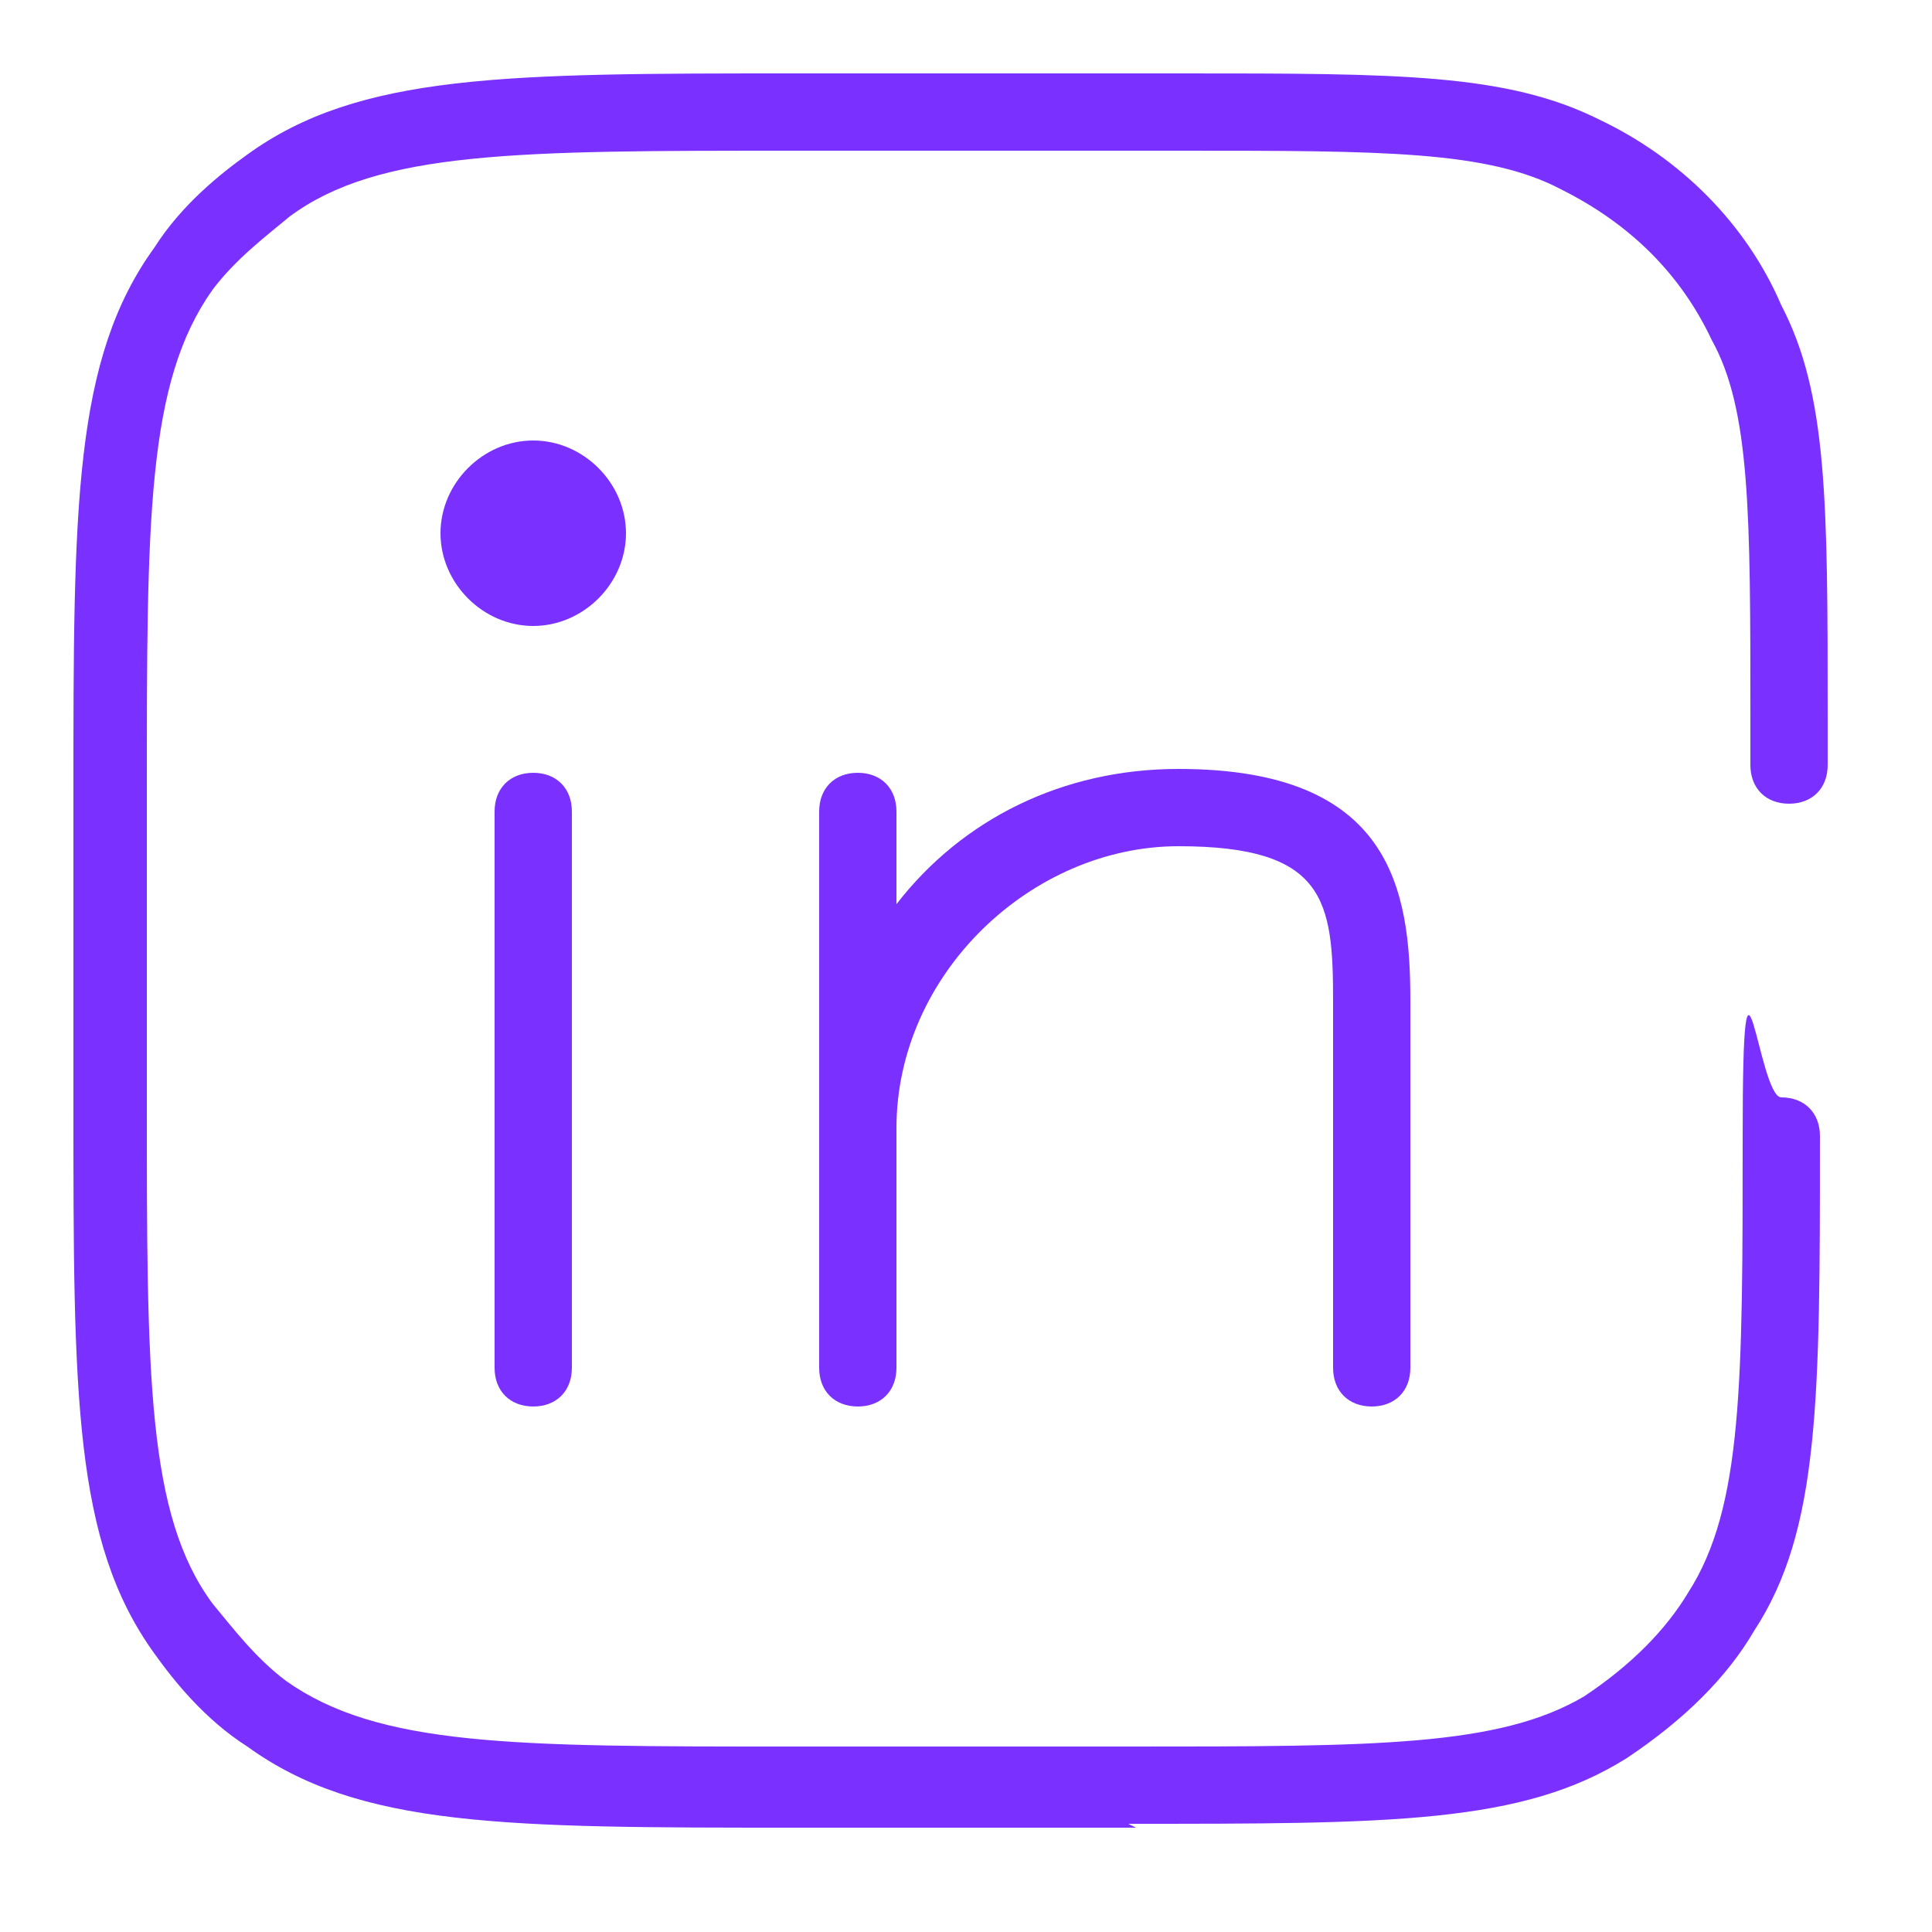 <?xml version="1.0" encoding="UTF-8"?>
<svg id="Capa_1" xmlns="http://www.w3.org/2000/svg" version="1.1" viewBox="0 0 50 50">
  <!-- Generator: Adobe Illustrator 29.0.1, SVG Export Plug-In . SVG Version: 2.1.0 Build 192)  -->
  <defs>
    <style>
      .st0 {
        fill: #7a31ff;
      }
    </style>
  </defs>
  <path class="st0" d="M35.5,36.4c-.6,0-1-.4-1-1v-9.5c0-2.6-.2-4-4-4s-7.3,3.3-7.3,7.3v6.2c0,.6-.4,1-1,1s-1-.4-1-1v-14.4c0-.6.4-1,1-1s1,.4,1,1v2.4c1.7-2.2,4.3-3.5,7.3-3.5,5.5,0,6,3.1,6,6v9.5c0,.6-.4,1-1,1ZM13.8,36.4c-.6,0-1-.4-1-1v-14.4c0-.6.4-1,1-1s1,.4,1,1v14.4c0,.6-.4,1-1,1Z"/>
  <path class="st0" d="M16.2,13.8c0,1.3-1.1,2.4-2.4,2.4s-2.4-1.1-2.4-2.4,1.1-2.4,2.4-2.4,2.4,1.1,2.4,2.4Z"/>
  <path class="st0" d="M29.4,47.3h-8.8c-7.5,0-11.3,0-14.2-2.1-1.1-.7-1.9-1.7-2.4-2.4-2.1-2.9-2.1-6.7-2.1-14.2v-8c0-7.5,0-11.3,2.1-14.2.7-1.1,1.7-1.9,2.4-2.4,2.9-2.1,6.7-2.1,14.2-2.1h10c5.6,0,8.4,0,10.8,1.2,2.1,1,3.8,2.7,4.7,4.8,1.2,2.3,1.2,5.1,1.2,10.7v1.2c0,.6-.4,1-1,1s-1-.4-1-1v-1.2c0-5.3,0-8-1-9.8-.8-1.7-2.1-3-3.9-3.9-1.9-1-4.6-1-9.9-1h-10c-7.1,0-10.7,0-13,1.7-.6.5-1.4,1.1-2,1.9-1.7,2.4-1.7,5.9-1.7,13v8c0,7.1,0,10.7,1.7,13,.5.6,1.1,1.4,1.9,2,2.4,1.7,5.9,1.7,13,1.7h8.8c6.4,0,9.6,0,11.8-1.3,1.2-.8,2.1-1.7,2.7-2.7,1.4-2.2,1.4-5.4,1.4-11.8s.4-1,1-1,1,.4,1,1c0,6.8,0,10.2-1.7,12.8-.7,1.2-1.8,2.3-3.3,3.3-2.7,1.7-6.1,1.7-12.9,1.7Z"/>
</svg>